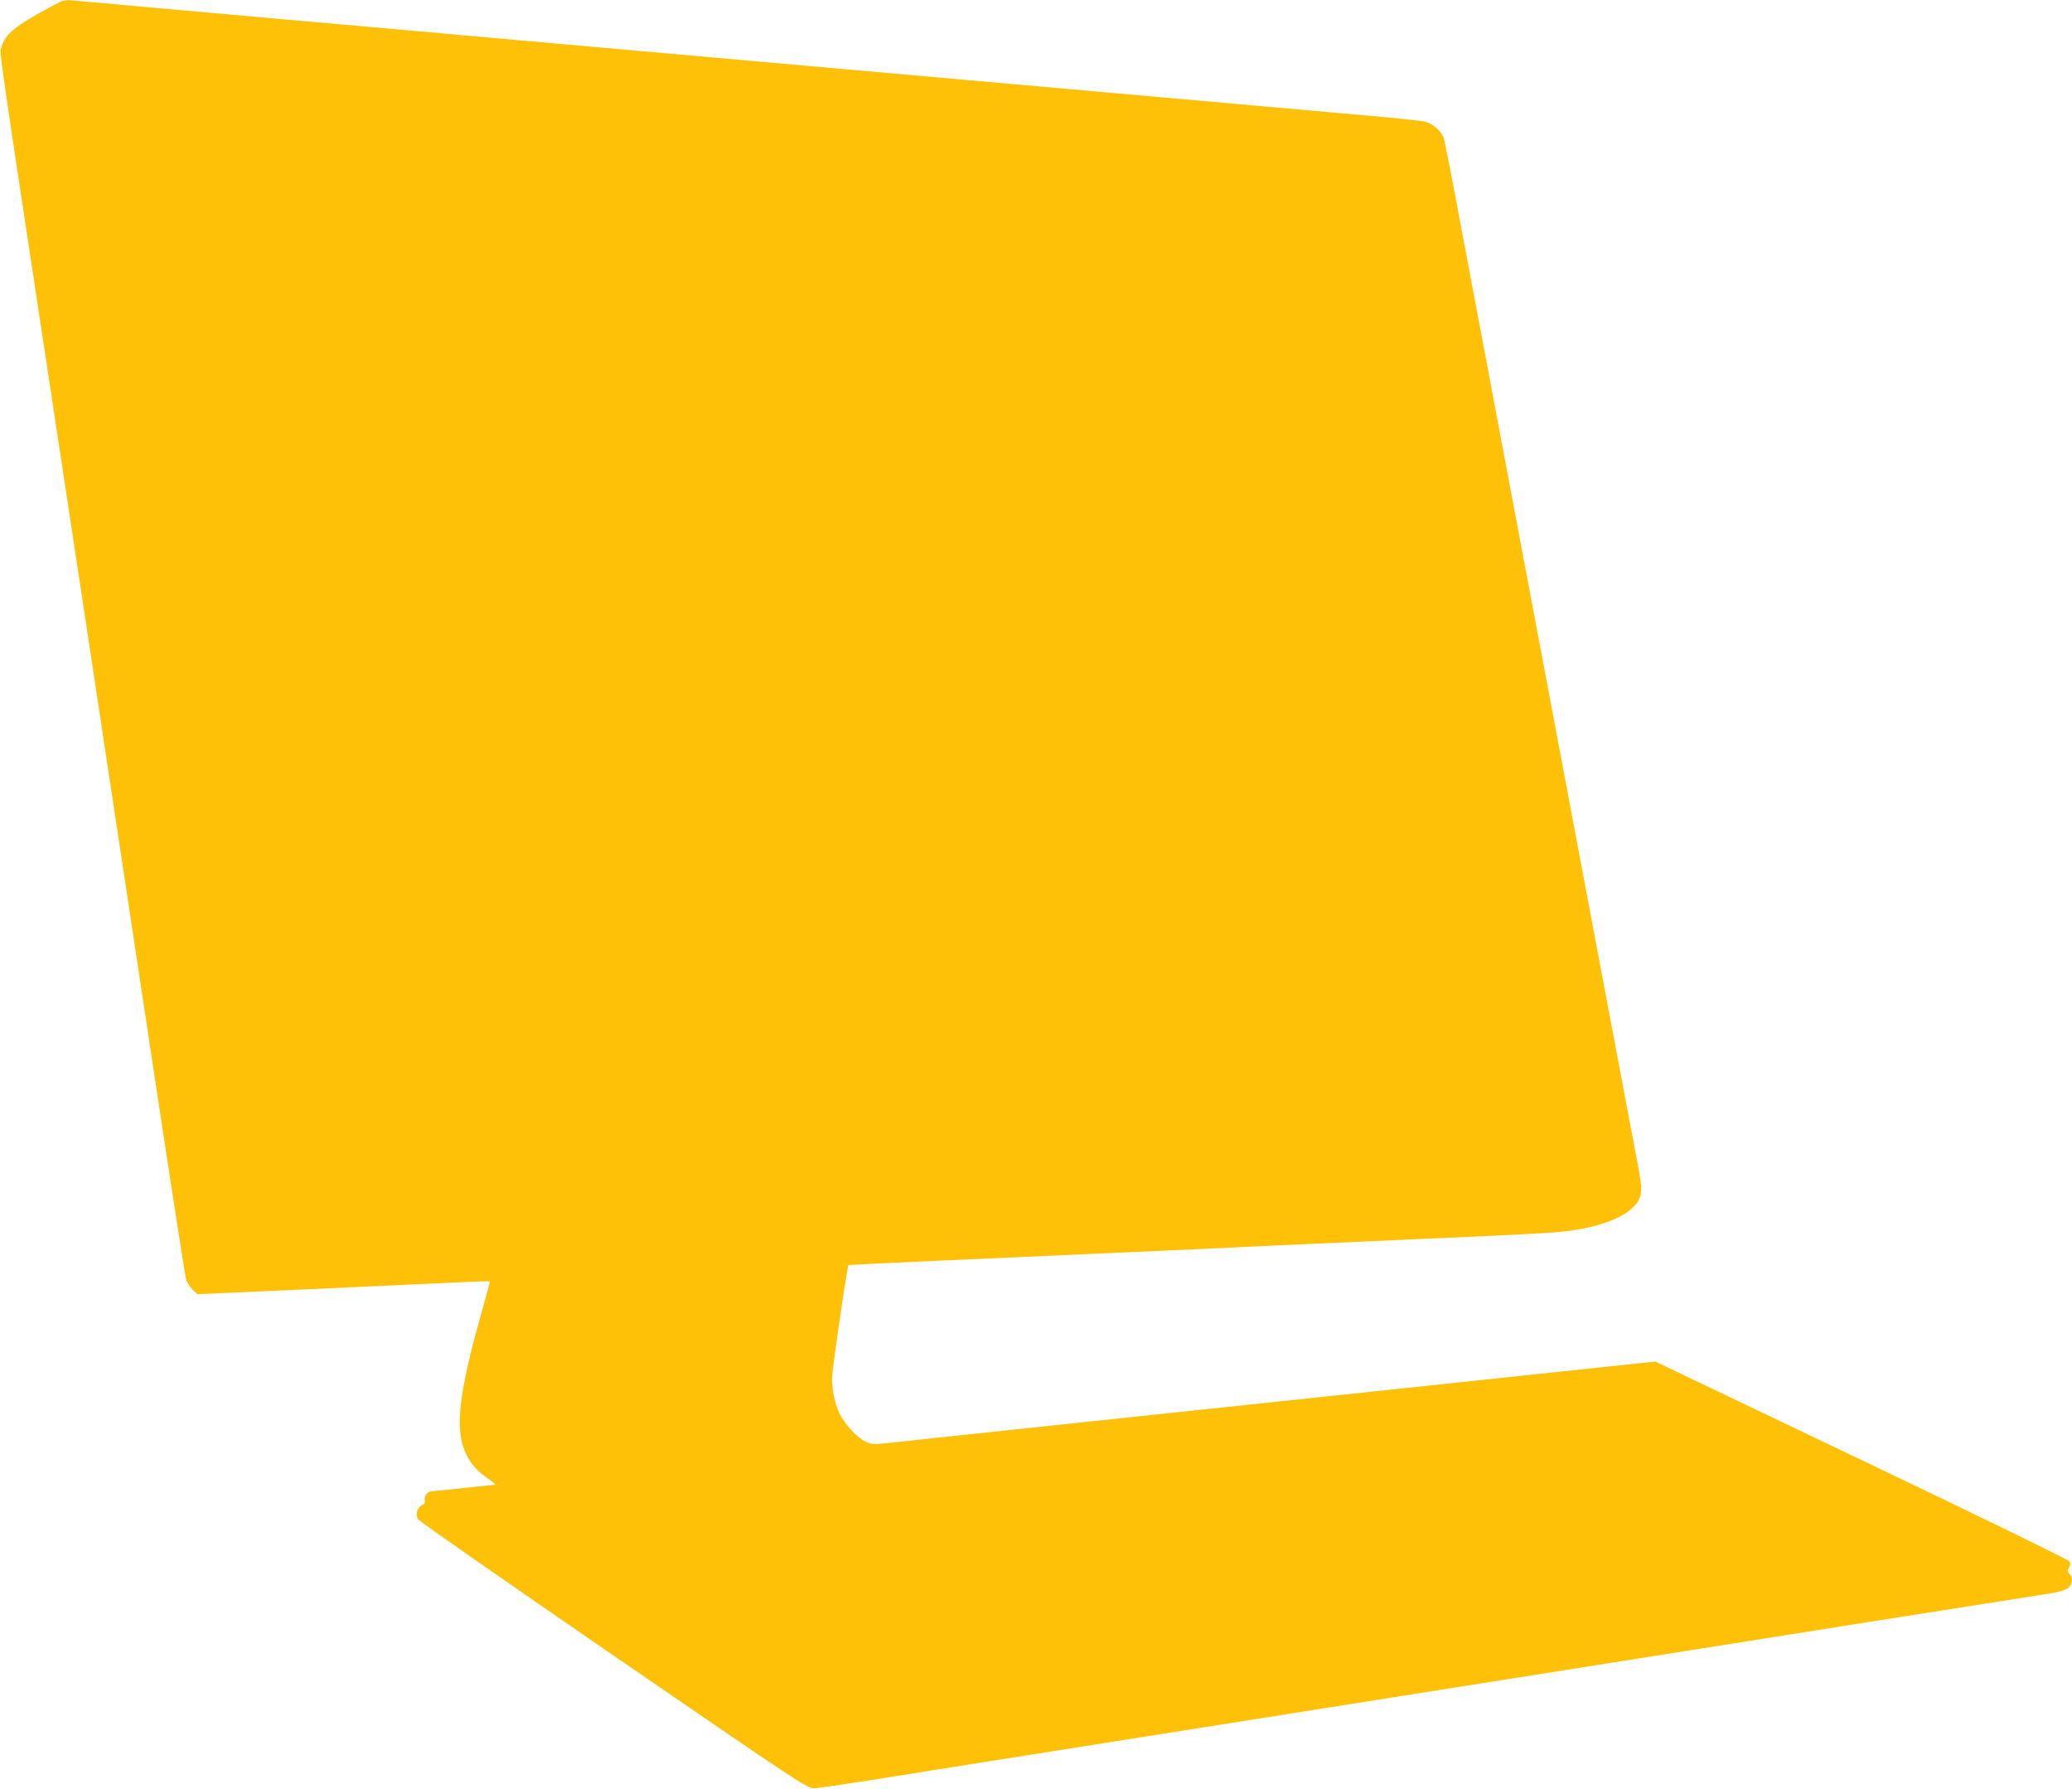 <?xml version="1.0" standalone="no"?>
<!DOCTYPE svg PUBLIC "-//W3C//DTD SVG 20010904//EN"
 "http://www.w3.org/TR/2001/REC-SVG-20010904/DTD/svg10.dtd">
<svg version="1.0" xmlns="http://www.w3.org/2000/svg"
 width="1280pt" height="1105pt" viewBox="0 0 1280 1105"
 preserveAspectRatio="xMidYMid meet">
<g transform="translate(0,1105) scale(0.1,-0.1)"
fill="#ffc107" stroke="none">
<path d="M330 11017 c-239 -128 -296 -174 -321 -258 -13 -40 -32 95 341 -2364
72 -473 153 -1006 180 -1185 27 -179 94 -622 149 -985 55 -363 181 -1195 280
-1850 99 -655 185 -1206 190 -1225 6 -20 24 -49 41 -65 l29 -28 383 17 c467
21 955 43 1222 56 110 5 201 8 202 7 2 -1 -26 -106 -62 -232 -113 -401 -145
-626 -110 -765 23 -90 76 -165 154 -217 35 -24 58 -43 50 -43 -7 0 -94 -9
-193 -20 -99 -11 -188 -20 -197 -20 -26 0 -50 -30 -44 -54 4 -16 -1 -24 -16
-31 -31 -14 -44 -60 -25 -89 9 -12 552 -391 1209 -842 1159 -796 1194 -819
1238 -818 25 0 248 33 495 73 248 40 803 128 1235 196 432 68 1199 190 1705
270 506 80 1174 186 1485 235 311 49 1035 164 1610 255 575 91 1078 170 1118
176 42 7 83 20 97 31 29 22 33 63 9 89 -13 14 -13 20 -2 38 9 16 10 26 2 38
-6 10 -584 292 -1285 626 l-1273 608 -341 -36 c-187 -20 -403 -43 -480 -51
-77 -8 -437 -46 -800 -85 -363 -38 -869 -92 -1125 -119 -763 -81 -1774 -188
-1938 -206 -145 -16 -155 -16 -193 1 -53 24 -134 113 -165 179 -27 59 -44 143
-44 217 0 37 67 509 95 665 l5 31 128 7 c70 4 629 29 1242 56 613 27 1205 54
1315 60 110 5 513 23 895 40 382 16 747 34 810 41 201 19 366 71 443 139 75
66 80 100 42 291 -13 68 -51 268 -84 444 -73 387 -181 958 -261 1385 -33 173
-91 484 -130 690 -39 206 -97 517 -130 690 -33 173 -91 484 -130 690 -39 206
-97 517 -130 690 -60 317 -149 792 -261 1385 -33 176 -65 334 -70 352 -13 41
-68 90 -116 102 -21 5 -195 23 -388 40 -400 35 -4291 381 -4968 441 -636 57
-1298 116 -1687 150 -184 16 -537 48 -785 70 -247 23 -479 43 -515 46 -61 6
-69 4 -130 -29z"/>
</g>
</svg>
